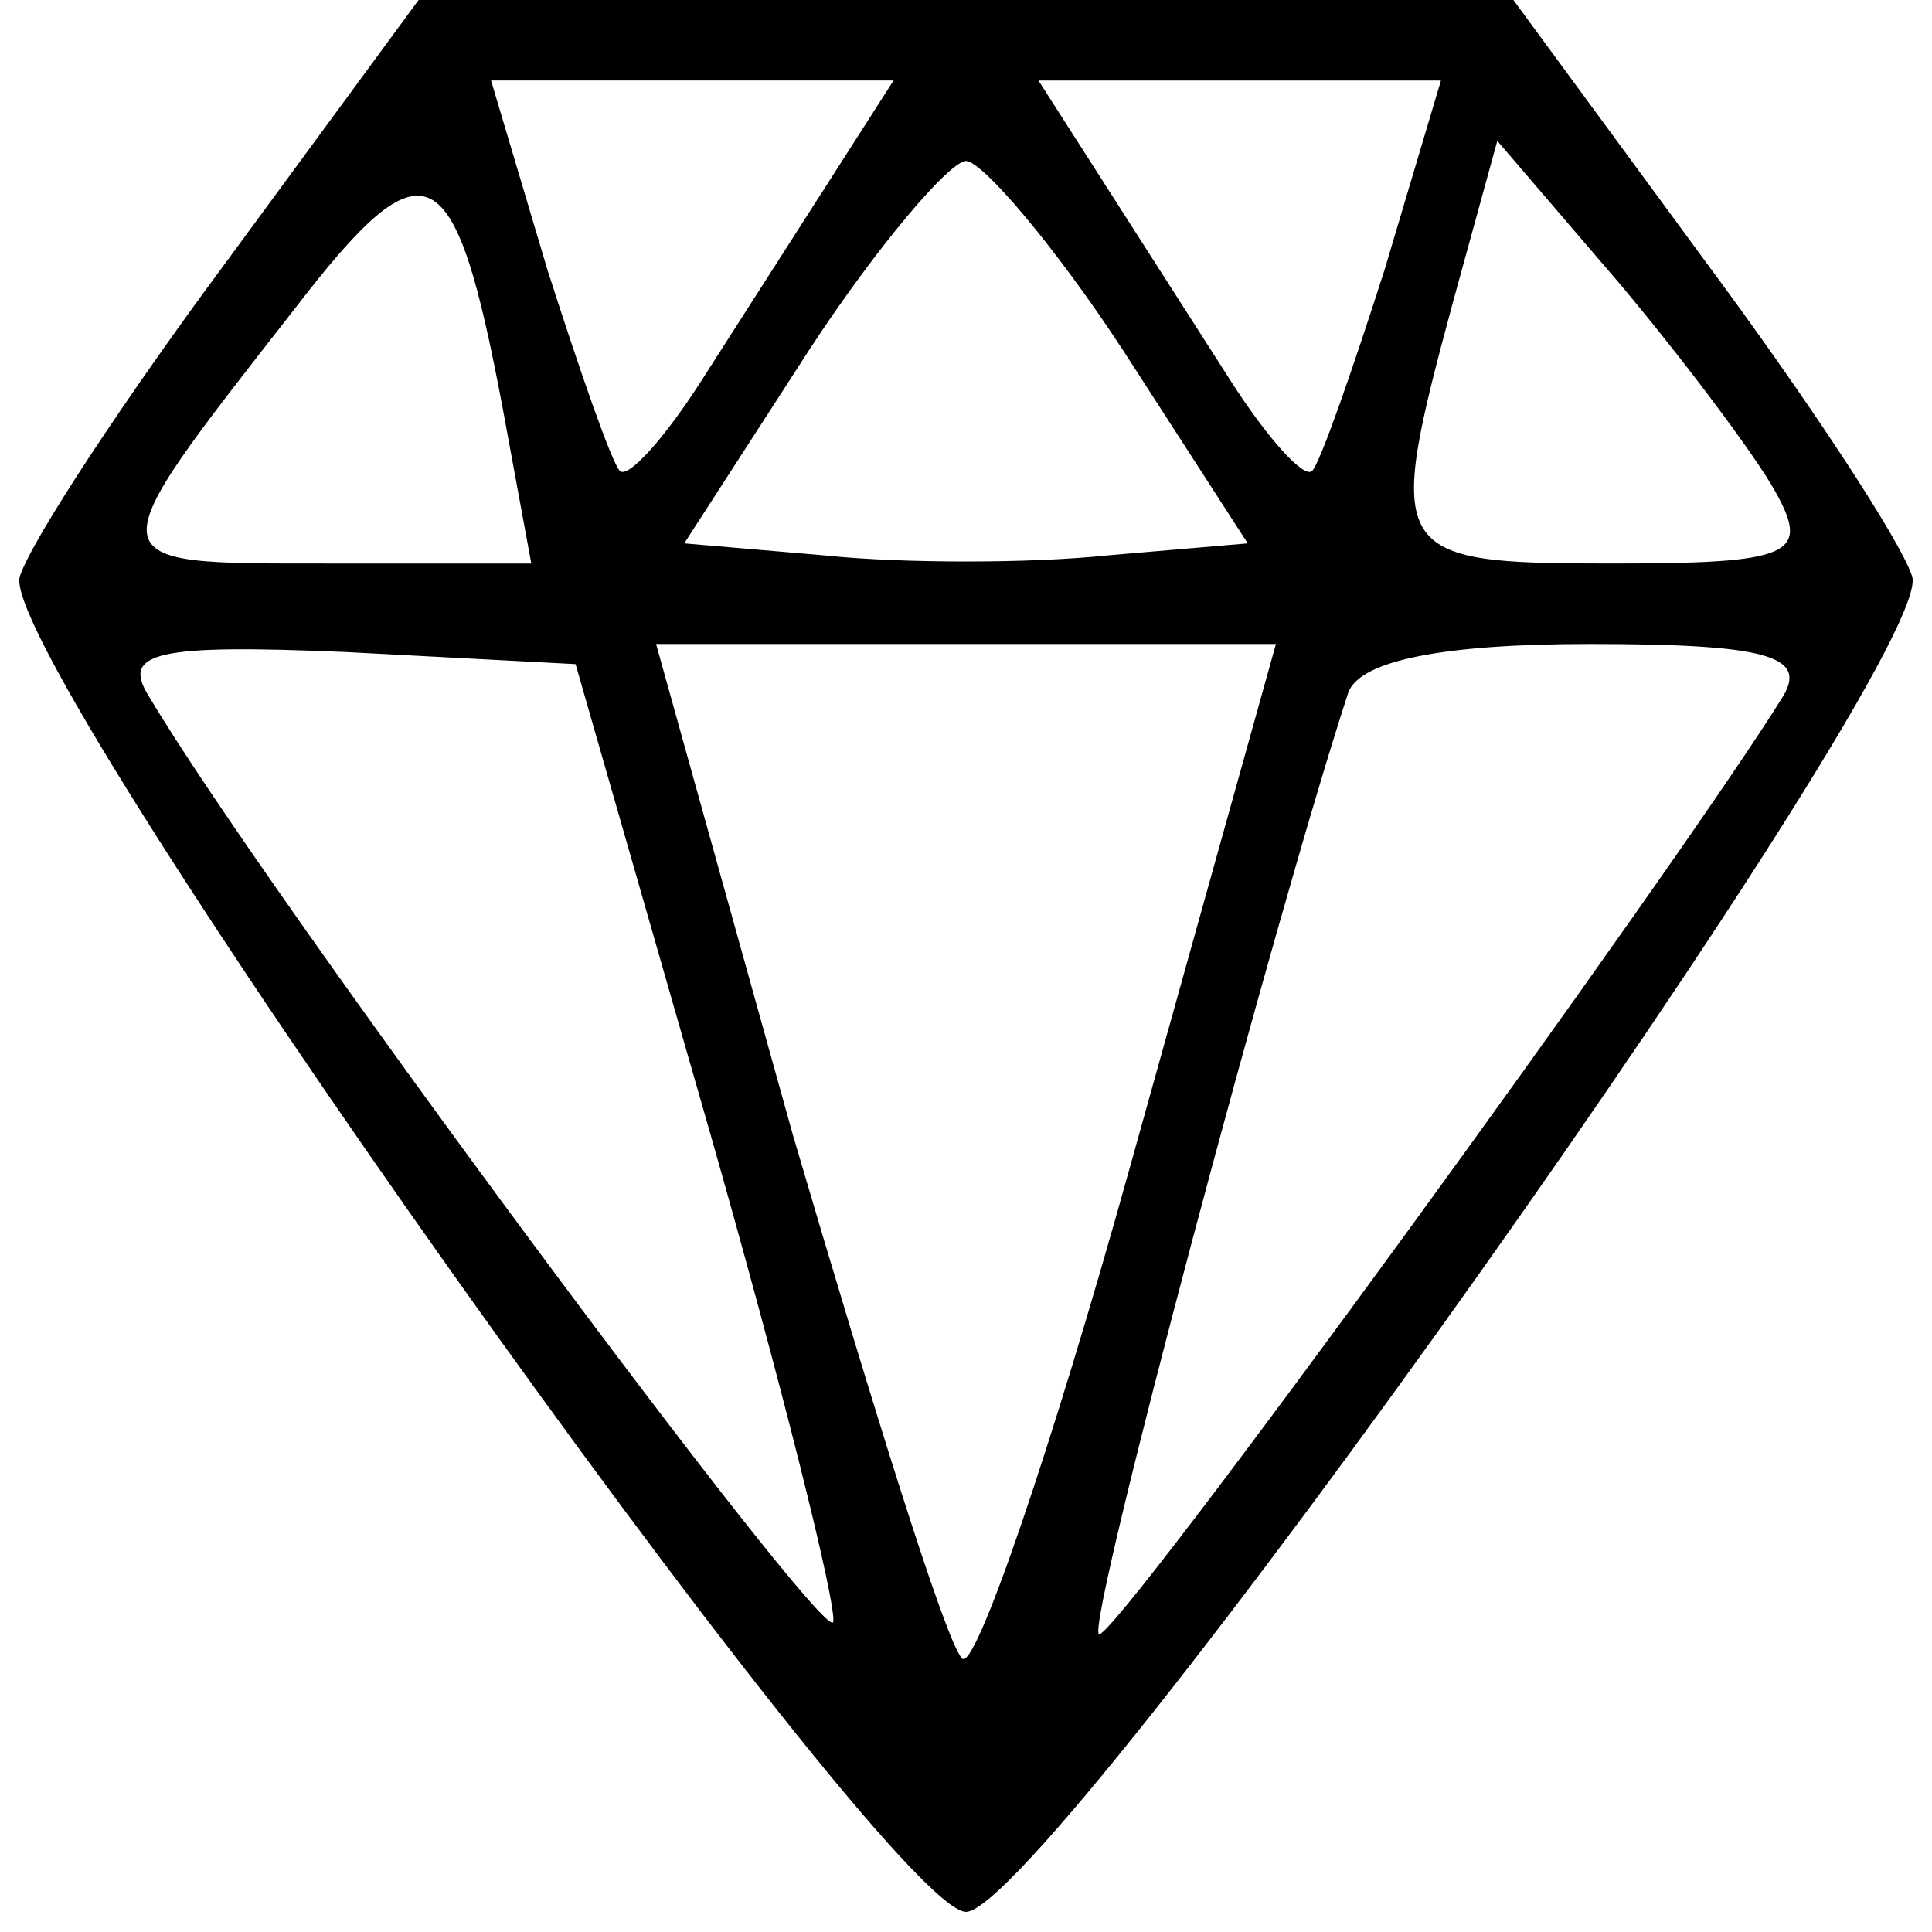 <?xml version="1.0" standalone="no"?>
<!DOCTYPE svg PUBLIC "-//W3C//DTD SVG 20010904//EN"
 "http://www.w3.org/TR/2001/REC-SVG-20010904/DTD/svg10.dtd">
<svg version="1.0" xmlns="http://www.w3.org/2000/svg"
 width="48pt" height="48pt" viewBox="0 0 48 48"
 preserveAspectRatio="xMidYMid meet">

<g transform="translate(0,48) scale(0.1,-0.1)"
fill="#000000" stroke="none">
<path d="M57 416 c-26 -35 -49 -70 -52 -79 -8 -18 215 -332 235 -332 20 0 243
314 235 332 -3 9 -26 44 -52 79 l-47 64 -136 0 -136 0 -47 -64z m149 19 c-9
-14 -23 -36 -32 -50 -9 -14 -18 -24 -20 -22 -2 2 -10 25 -18 50 l-14 47 50 0
50 0 -16 -25z m138 -22 c-8 -25 -16 -48 -18 -50 -2 -2 -11 8 -20 22 -9 14 -23
36 -32 50 l-16 25 50 0 50 0 -14 -47z m-219 -35 l7 -38 -51 0 c-58 0 -58 -1
-8 63 33 43 40 39 52 -25z m154 15 l31 -48 -35 -3 c-19 -2 -51 -2 -70 0 l-35
3 31 48 c17 26 35 47 39 47 4 0 22 -21 39 -47z m162 -35 c9 -16 4 -18 -41 -18
-55 0 -56 2 -39 65 l11 40 30 -35 c16 -19 34 -43 39 -52z m-265 -158 c18 -63
32 -119 31 -123 -2 -6 -141 181 -170 230 -7 11 2 13 49 11 l57 -3 33 -115z
m105 -9 c-20 -72 -39 -127 -42 -123 -4 4 -22 62 -42 130 l-34 122 77 0 77 0
-36 -129z m162 116 c-26 -42 -167 -236 -170 -233 -3 3 44 179 62 234 3 8 24
12 60 12 44 0 54 -3 48 -13z"/>
</g>
</svg>
